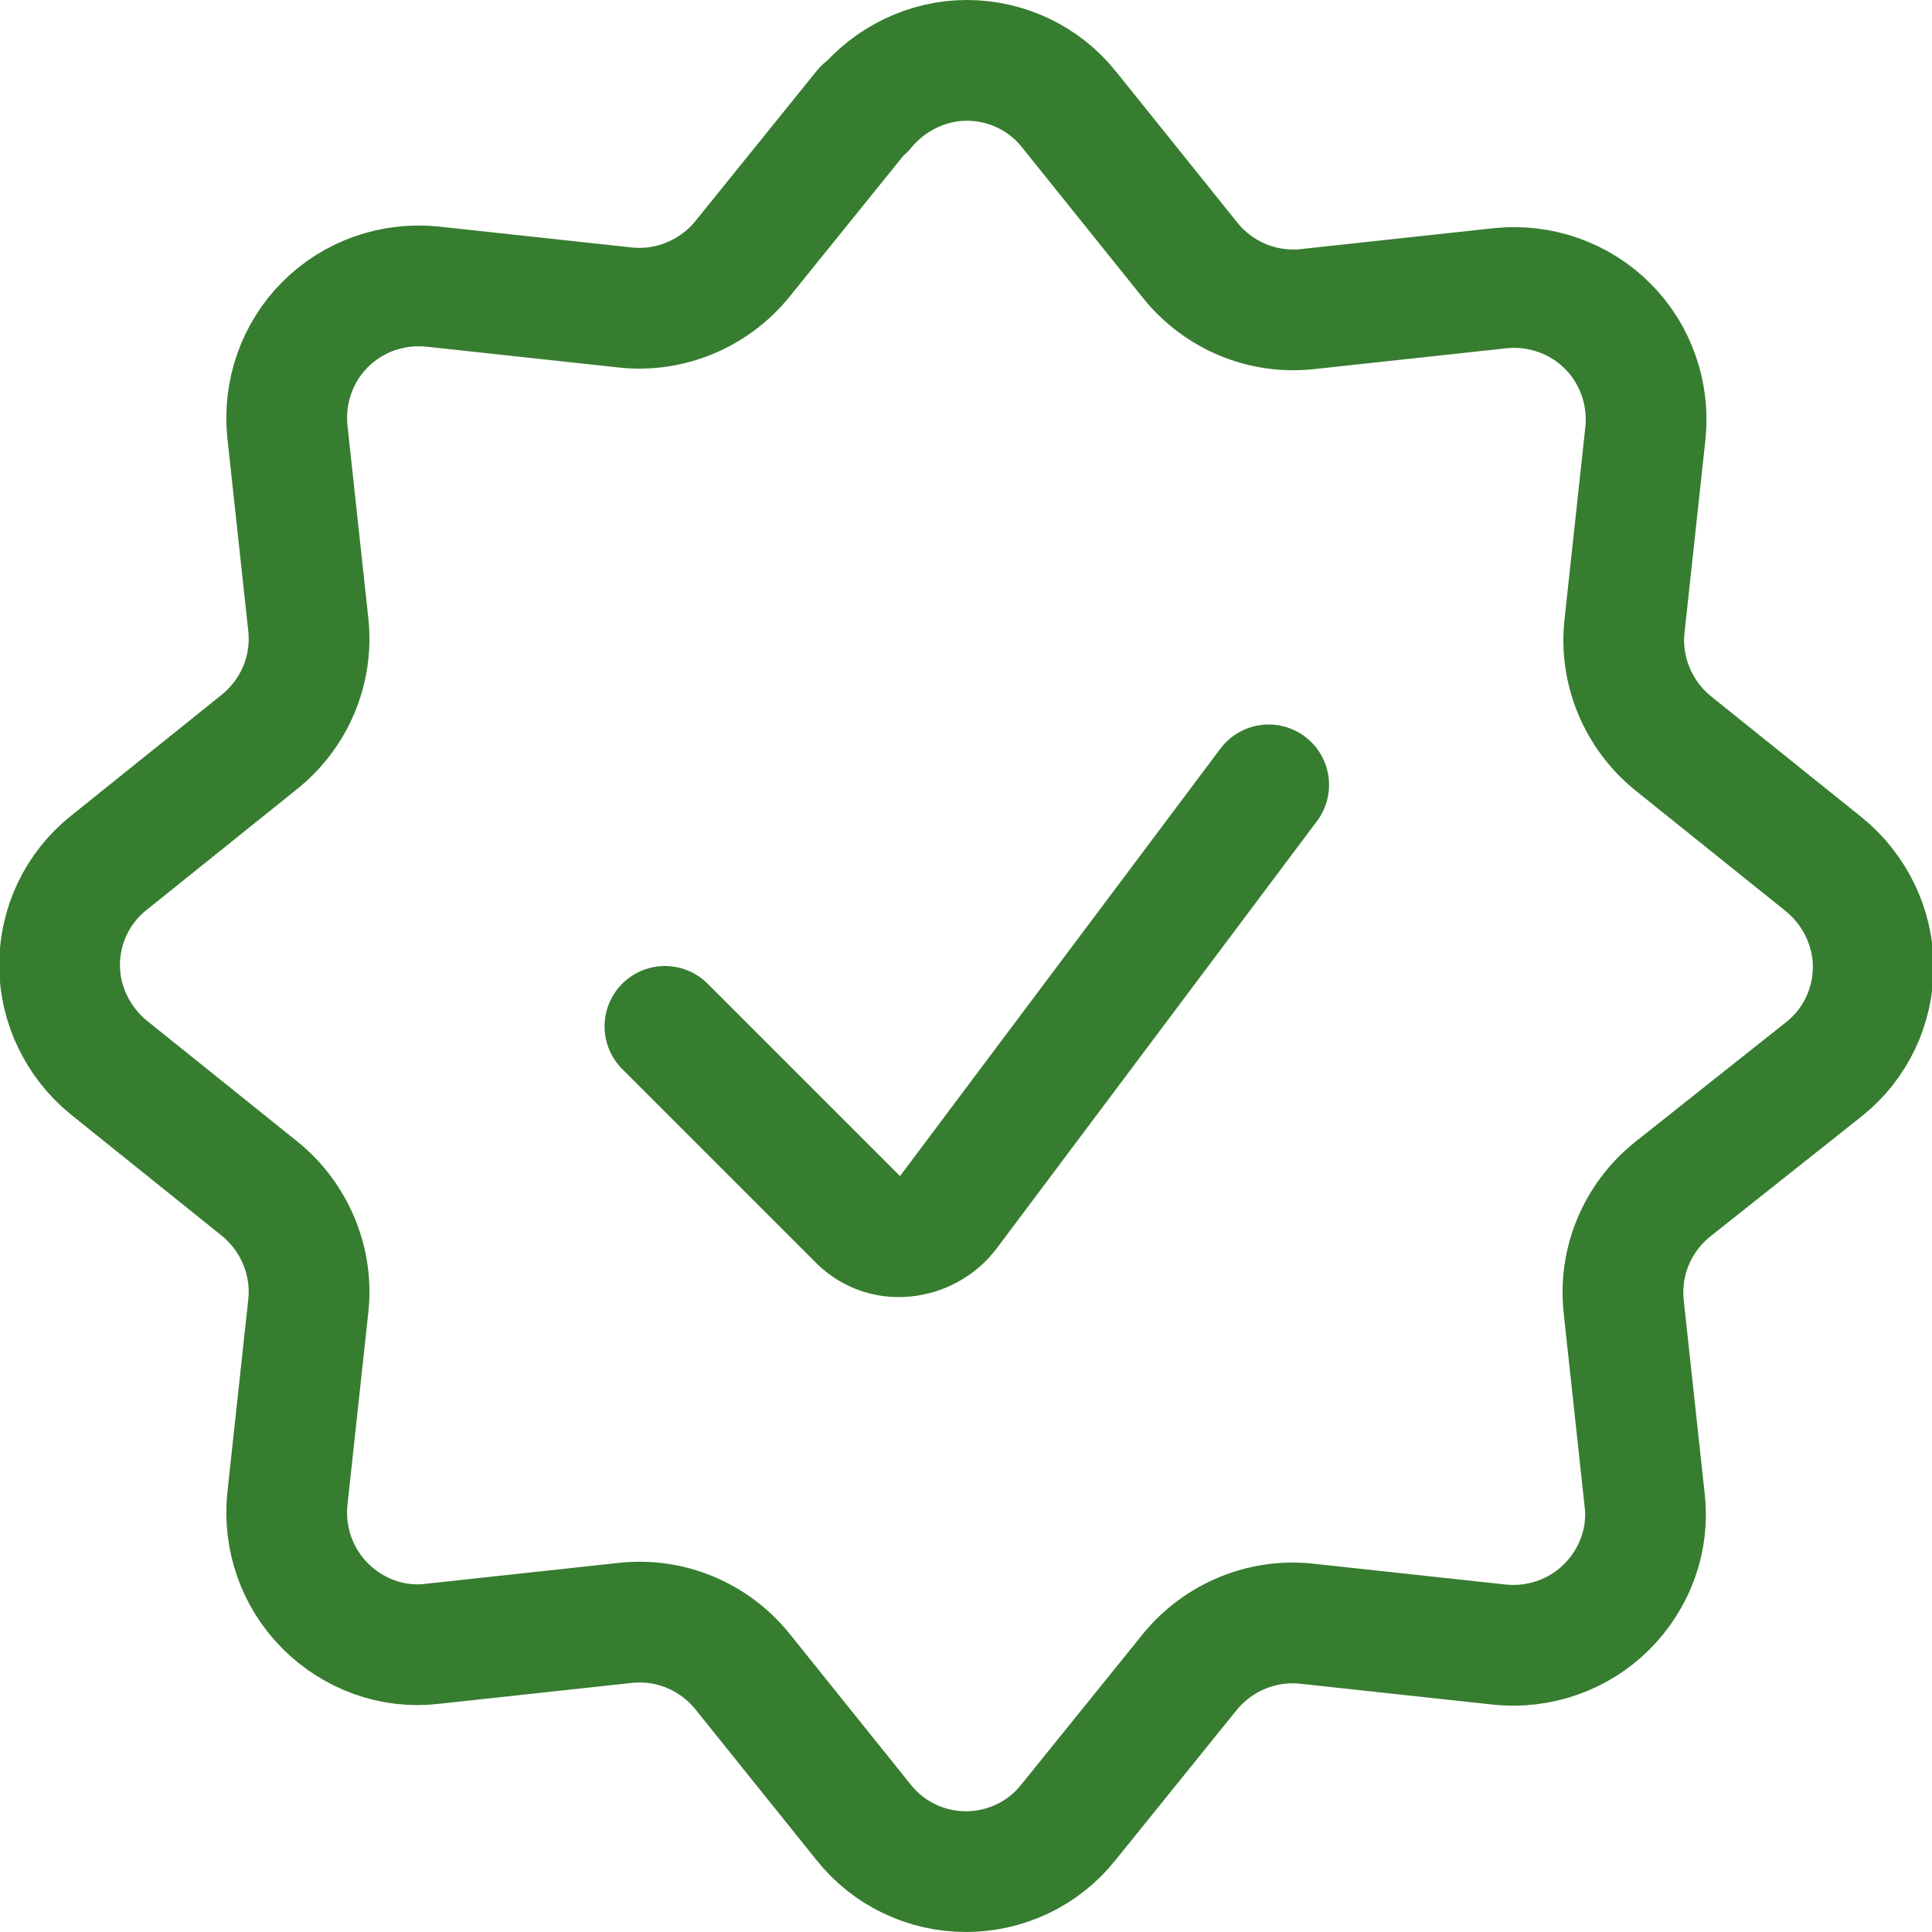<svg width="24" height="24" viewBox="0 0 24 24" fill="none" xmlns="http://www.w3.org/2000/svg">
<g clip-path="url(#clip0_3269_148064)">
<path d="M15.76 9.75L11.78 15.06C11.65 15.23 11.45 15.34 11.23 15.36C11.01 15.38 10.8 15.3 10.65 15.14L8.26 12.75" stroke="#377D30" stroke-width="1.5" stroke-linecap="round" stroke-linejoin="round"/>
<path d="M10.74 1.36C11.05 0.98 11.52 0.75 12.01 0.75C12.5 0.75 12.97 0.97 13.28 1.36L14.79 3.24C15.14 3.67 15.68 3.9 16.24 3.84L18.64 3.58C19.13 3.53 19.62 3.7 19.97 4.05C20.32 4.4 20.49 4.89 20.44 5.38L20.18 7.78C20.12 8.33 20.35 8.88 20.78 9.23L22.66 10.74C23.04 11.05 23.27 11.52 23.27 12.01C23.27 12.5 23.05 12.97 22.66 13.28L20.77 14.78C20.34 15.13 20.11 15.67 20.17 16.23L20.43 18.63C20.49 19.12 20.31 19.61 19.96 19.96C19.61 20.31 19.12 20.48 18.63 20.43L16.23 20.17C15.68 20.11 15.13 20.34 14.78 20.77L13.27 22.64C12.96 23.03 12.49 23.25 12 23.25C11.51 23.25 11.04 23.03 10.73 22.64L9.22 20.76C8.87 20.33 8.33 20.1 7.77 20.16L5.37 20.42C4.88 20.48 4.39 20.3 4.04 19.95C3.69 19.6 3.52 19.11 3.57 18.62L3.83 16.22C3.89 15.67 3.66 15.12 3.23 14.77L1.35 13.26C0.97 12.95 0.74 12.48 0.74 11.99C0.74 11.5 0.96 11.03 1.35 10.72L3.23 9.21C3.66 8.86 3.89 8.32 3.83 7.76L3.57 5.36C3.52 4.87 3.69 4.38 4.04 4.03C4.39 3.68 4.88 3.51 5.37 3.56L7.77 3.82C8.32 3.88 8.87 3.65 9.22 3.22L10.73 1.35L10.74 1.36Z" stroke="#377D30" stroke-width="1.5" stroke-linecap="round" stroke-linejoin="round"/>
</g>
<defs>
<clipPath id="clip0_3269_148064">
<rect width="24.01" height="24" fill="white"/>
</clipPath>
</defs>
</svg>
